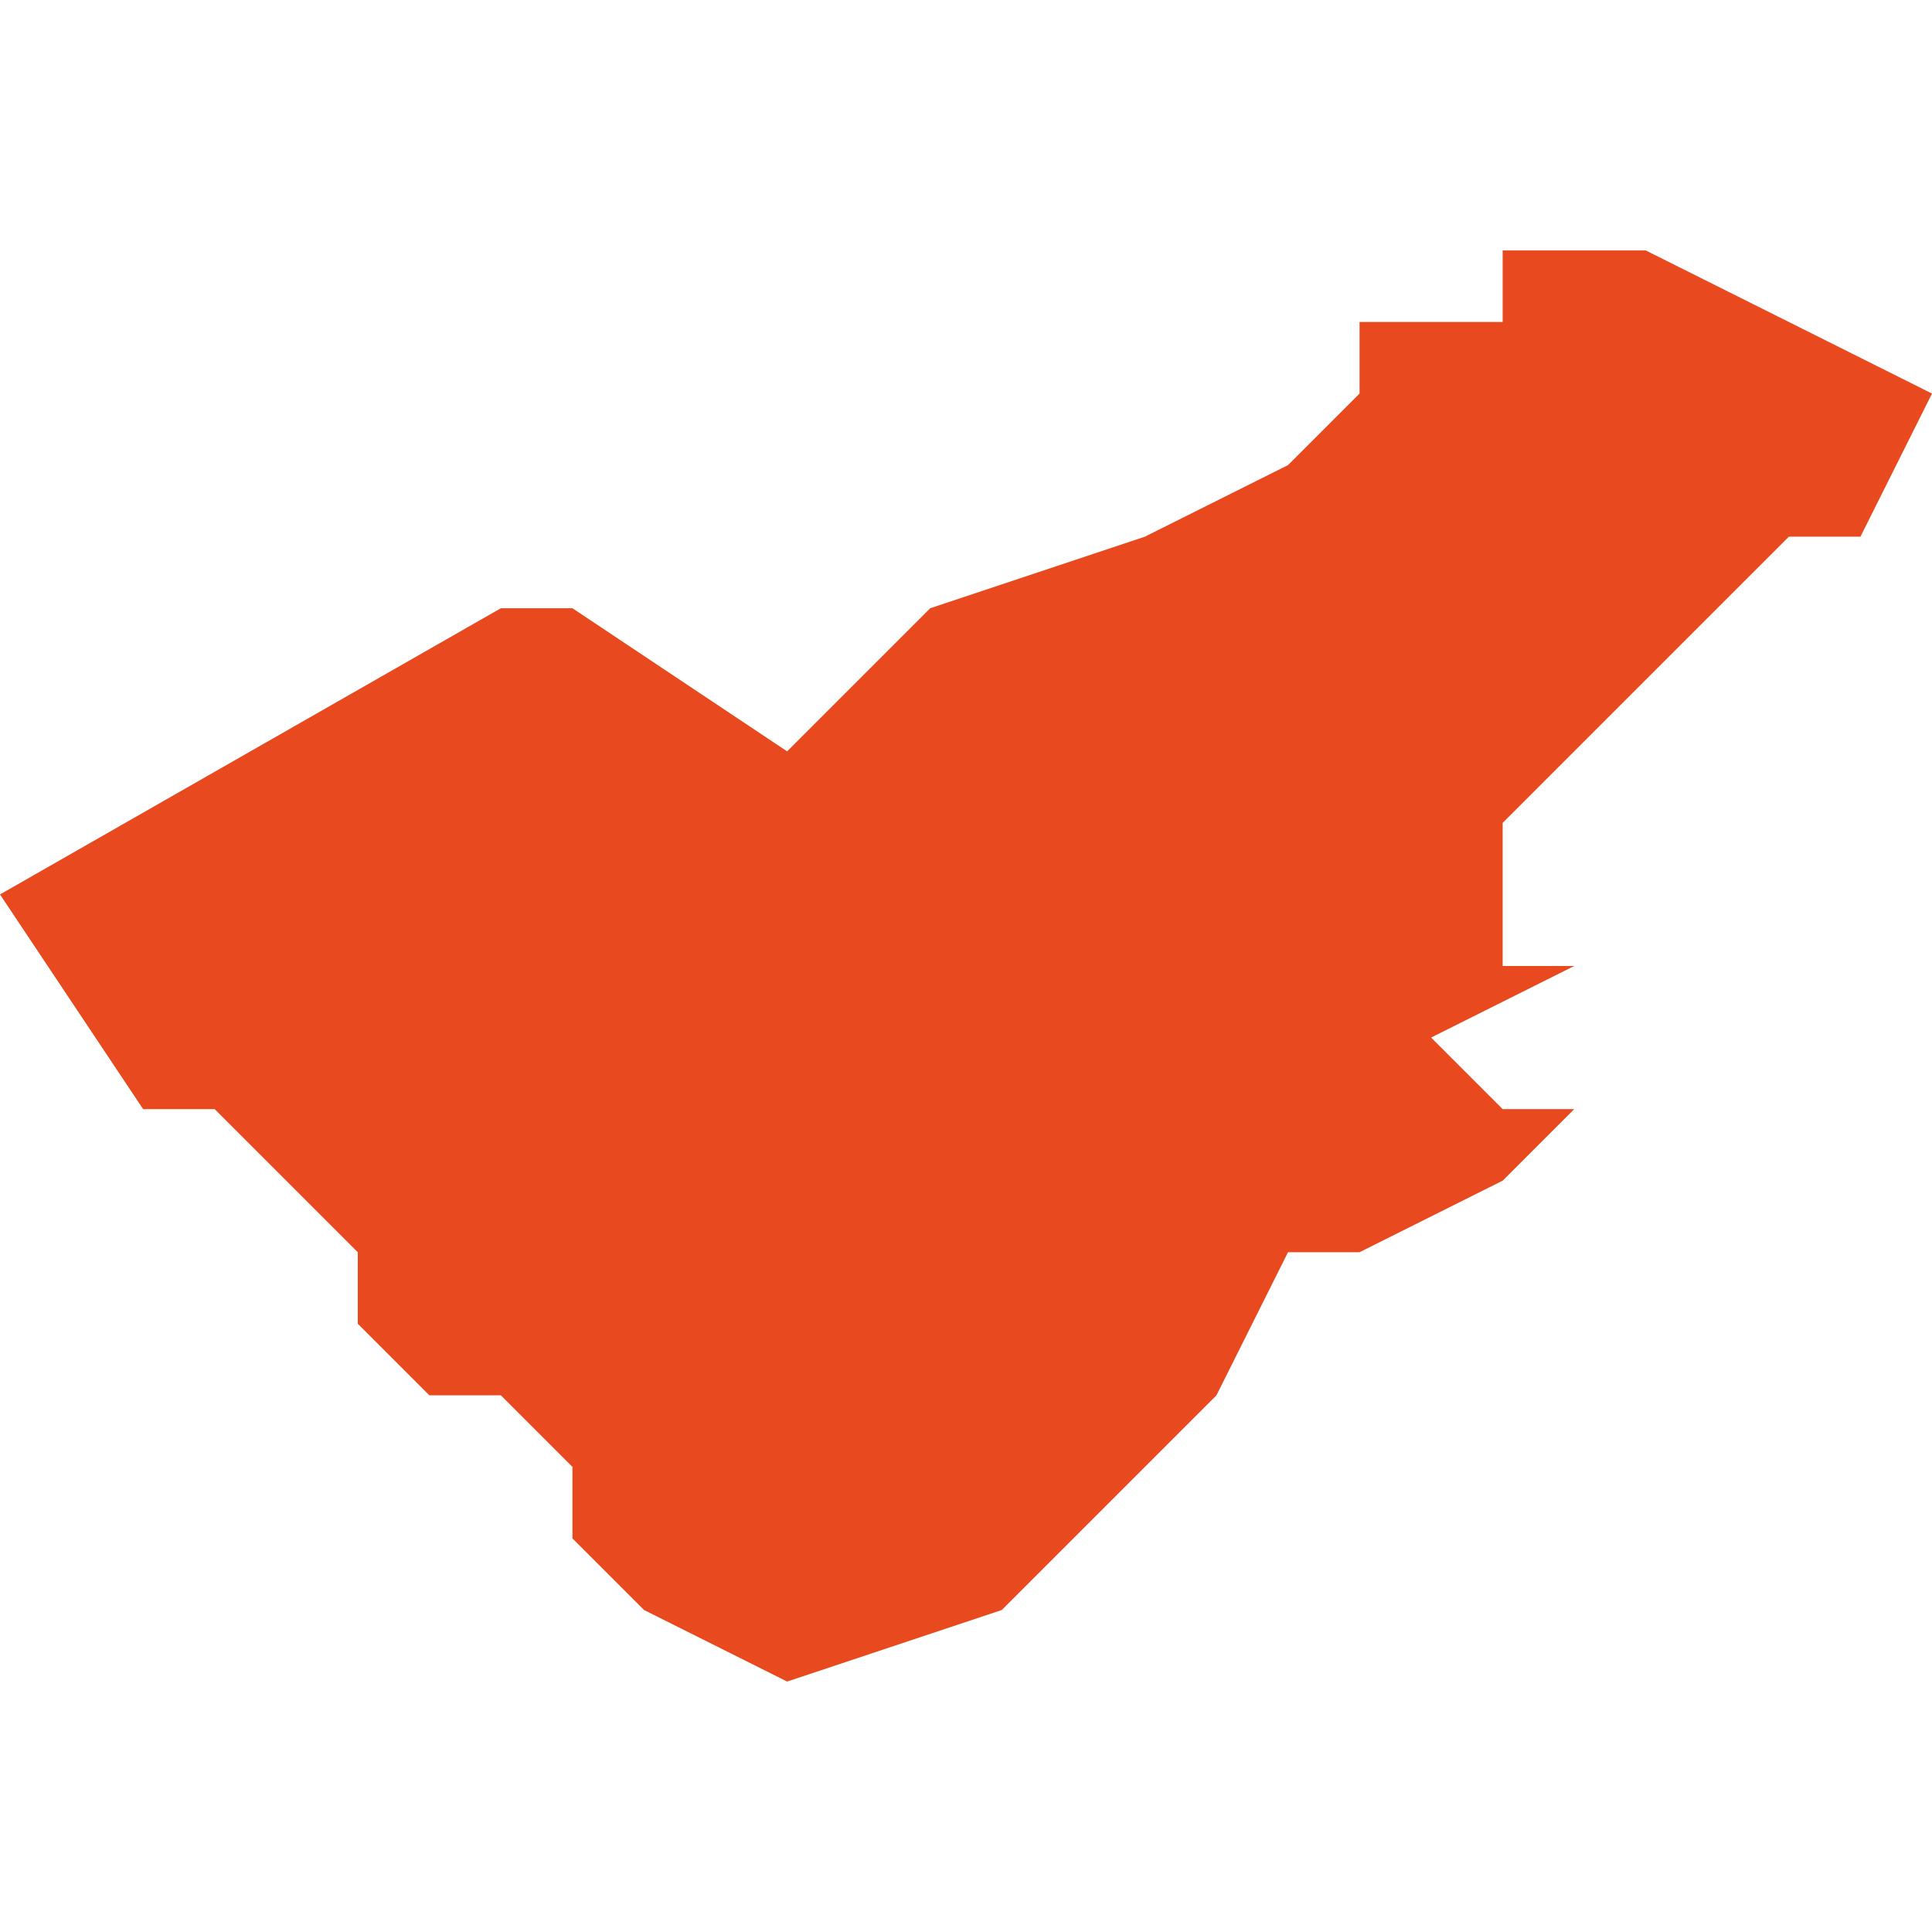 <svg xmlns="http://www.w3.org/2000/svg" xmlns:xlink="http://www.w3.org/1999/xlink" height="300" width="300" viewBox="5.905 -53.366 0.027 0.02"><path d="M 5.929 -53.361 L 5.929 -53.361 5.93 -53.362 5.931 -53.362 5.932 -53.364 5.93 -53.365 5.93 -53.365 5.928 -53.366 5.928 -53.366 5.927 -53.366 5.927 -53.366 5.926 -53.366 5.926 -53.366 5.926 -53.366 5.926 -53.365 5.925 -53.365 5.925 -53.365 5.924 -53.365 5.924 -53.364 5.924 -53.364 5.923 -53.363 5.921 -53.362 5.918 -53.361 5.918 -53.361 5.916 -53.359 5.913 -53.361 5.912 -53.361 5.905 -53.357 5.907 -53.354 5.908 -53.354 5.908 -53.354 5.908 -53.354 5.909 -53.353 5.909 -53.353 5.909 -53.353 5.909 -53.353 5.909 -53.353 5.909 -53.353 5.91 -53.352 5.91 -53.351 5.91 -53.351 5.911 -53.35 5.912 -53.35 5.912 -53.35 5.913 -53.349 5.913 -53.349 5.913 -53.348 5.913 -53.348 5.914 -53.347 5.916 -53.346 5.919 -53.347 5.919 -53.347 5.92 -53.348 5.92 -53.348 5.922 -53.35 5.923 -53.352 5.924 -53.352 5.926 -53.353 5.927 -53.354 5.926 -53.354 5.925 -53.355 5.927 -53.356 5.926 -53.356 5.926 -53.356 5.926 -53.356 5.926 -53.358 5.927 -53.359 Z" fill="#e8491e" /></svg>